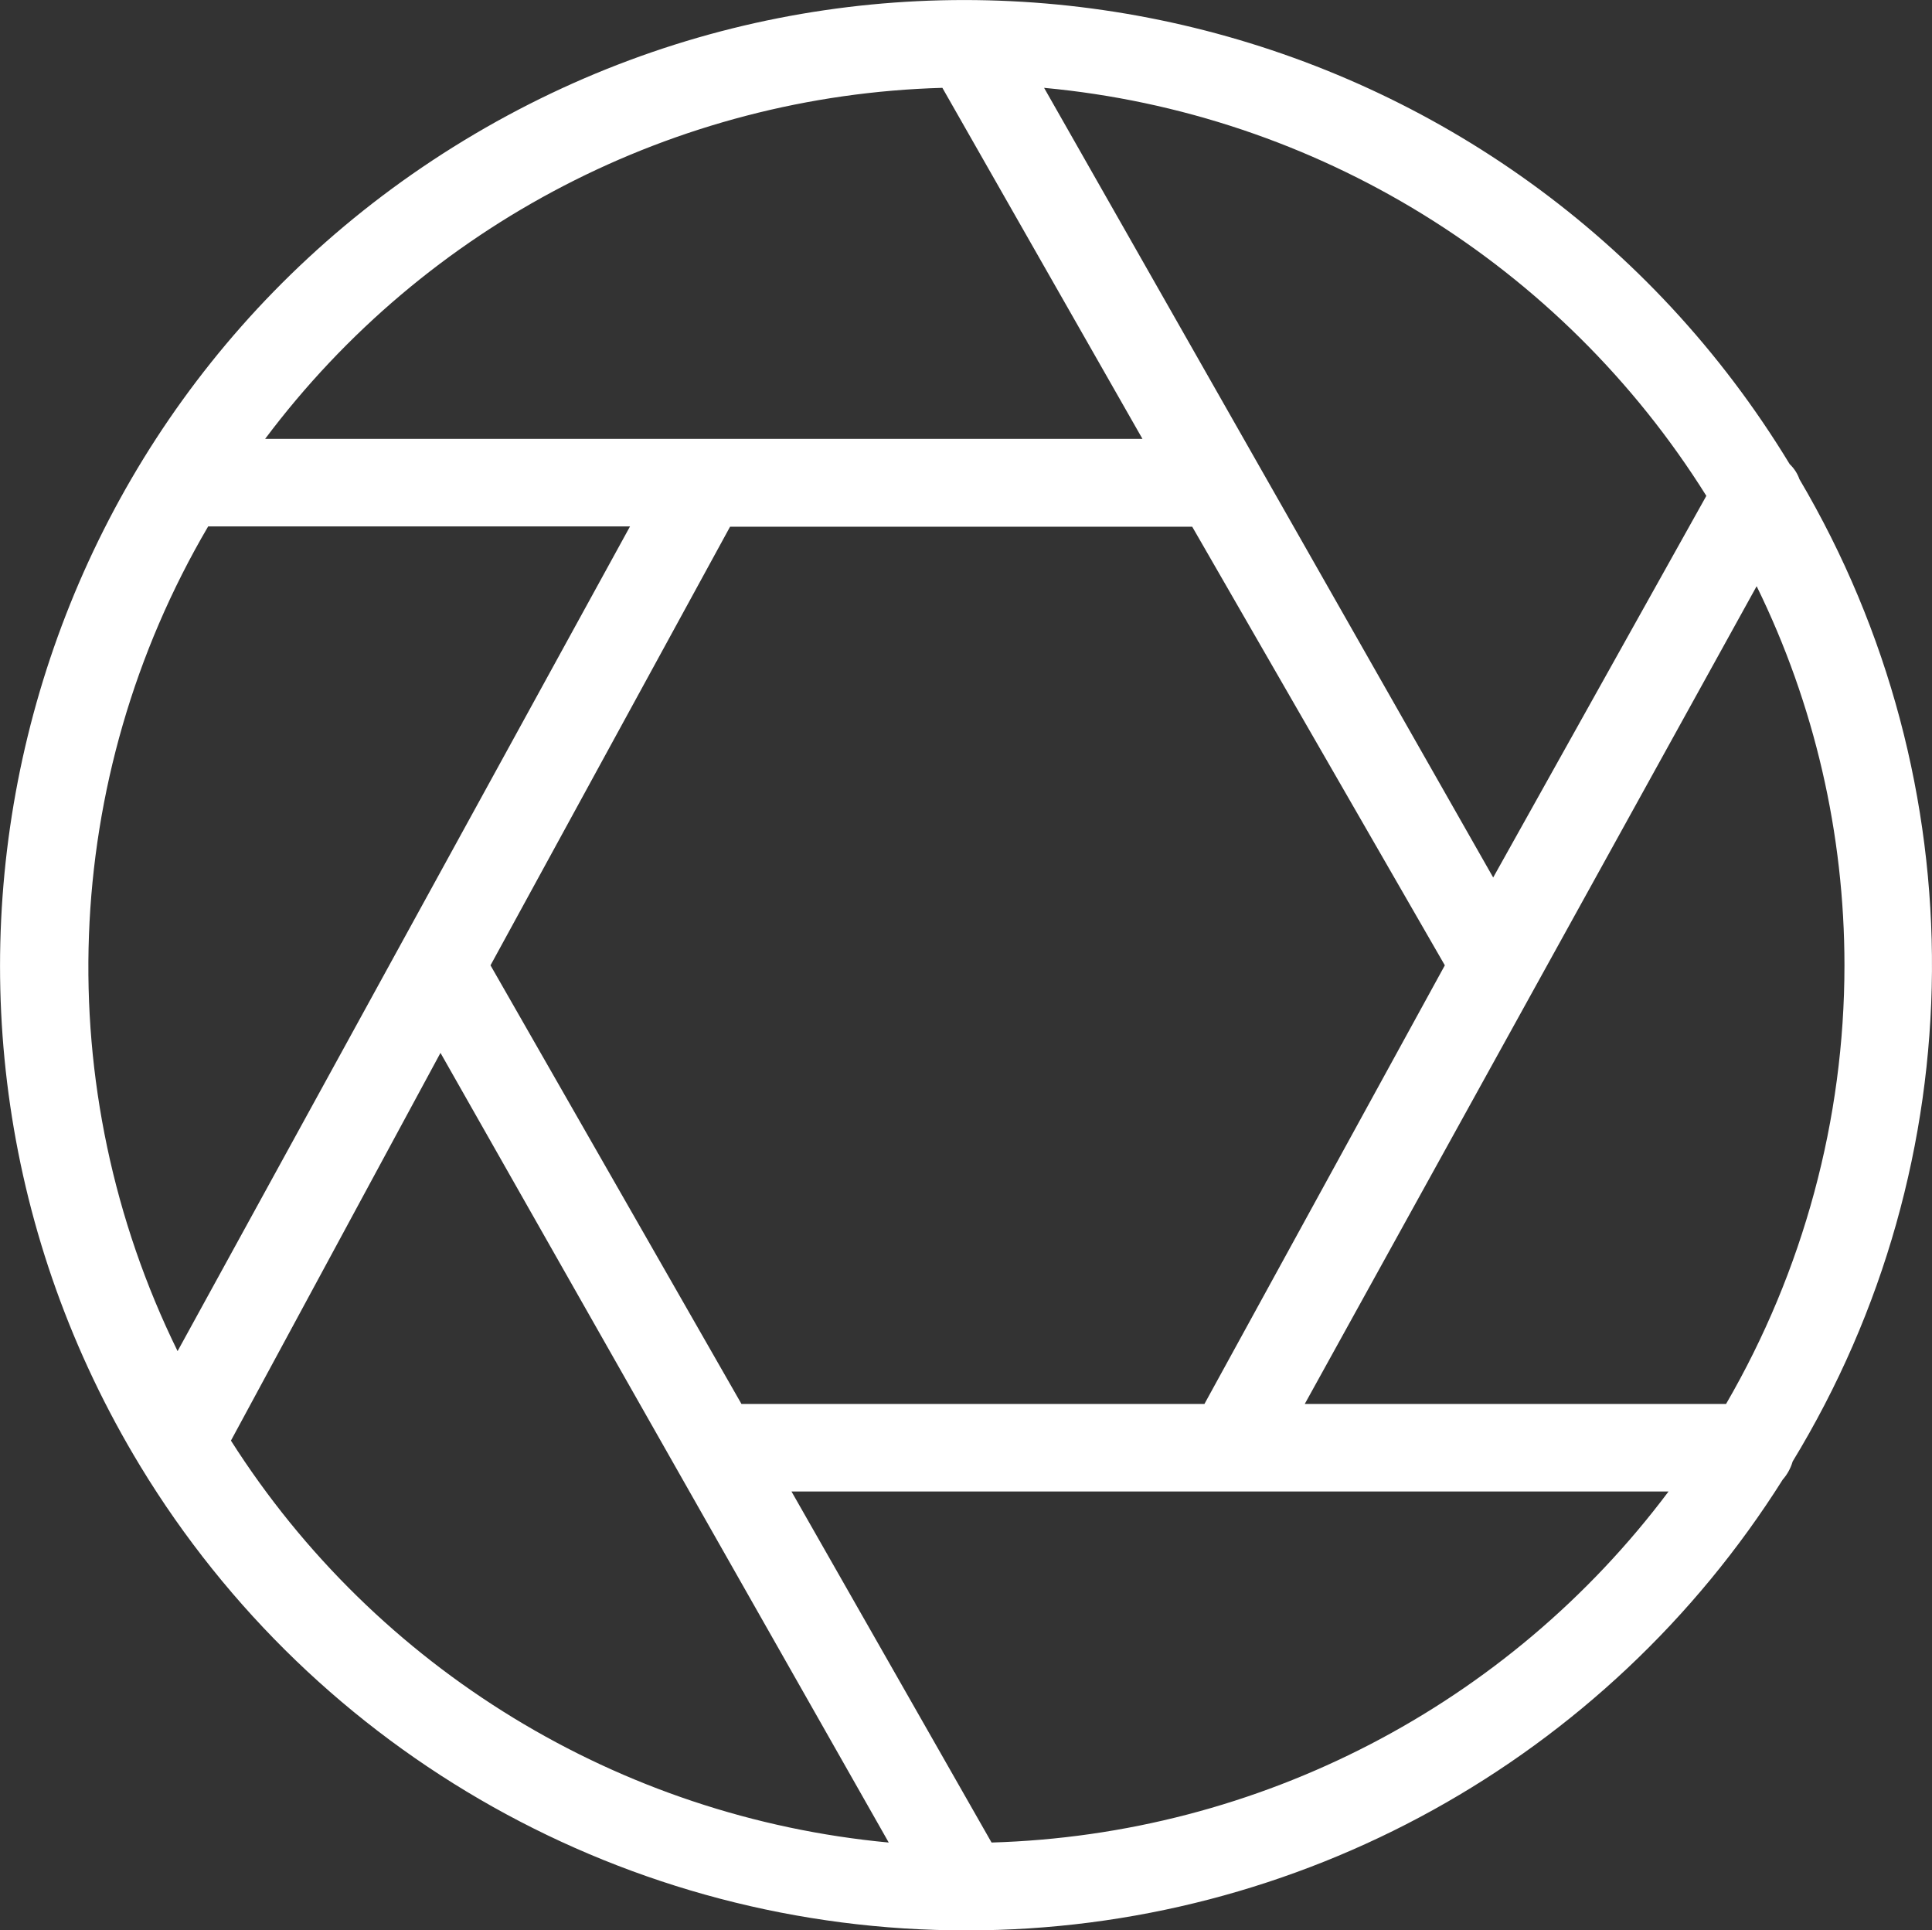<?xml version="1.0" encoding="UTF-8"?><svg id="Layer_2" xmlns="http://www.w3.org/2000/svg" width="69.52" height="69.45" viewBox="0 0 69.52 69.45"><rect x="0" y="0" width="69.52" height="69.45" fill="#333333" stroke="none"/><defs><style>.cls-1{fill:#fff;}</style></defs><g id="Layer_1-2"><path class="cls-1" d="M64.5,52.59c6.6-10.83,6.7-24.42,.25-35.35-.07-.2-.19-.39-.35-.54C54.45,.31,33.09-4.9,16.7,5.05,.31,15-4.9,36.36,5.05,52.75c6.31,10.39,17.59,16.72,29.75,16.7h0c11.92,0,23-6.14,29.35-16.22,.16-.18,.28-.4,.35-.63Zm-2.4-2.08h-15.15l16.26-29.42c2.08,4.24,3.16,8.91,3.16,13.64,0,5.54-1.48,10.99-4.26,15.78Zm-35.42,0l-9.03-15.78,8.62-15.78h16.63l9.09,15.78-8.65,15.78H26.68ZM61.4,17.84l-7.67,13.73L37.57,3.16c9.8,.91,18.61,6.34,23.83,14.68ZM33.91,3.16l7.2,12.63H9.54C15.32,8.08,24.29,3.43,33.91,3.16ZM7.49,18.94h15.18L6.39,48.61c-4.64-9.45-4.23-20.59,1.1-29.67Zm.82,32.89l7.54-13.95,16.13,28.41c-9.7-.91-18.44-6.24-23.67-14.46Zm27.37,14.46l-7.2-12.63h31.56c-5.77,7.7-14.74,12.35-24.37,12.63Z"/></g></svg>
